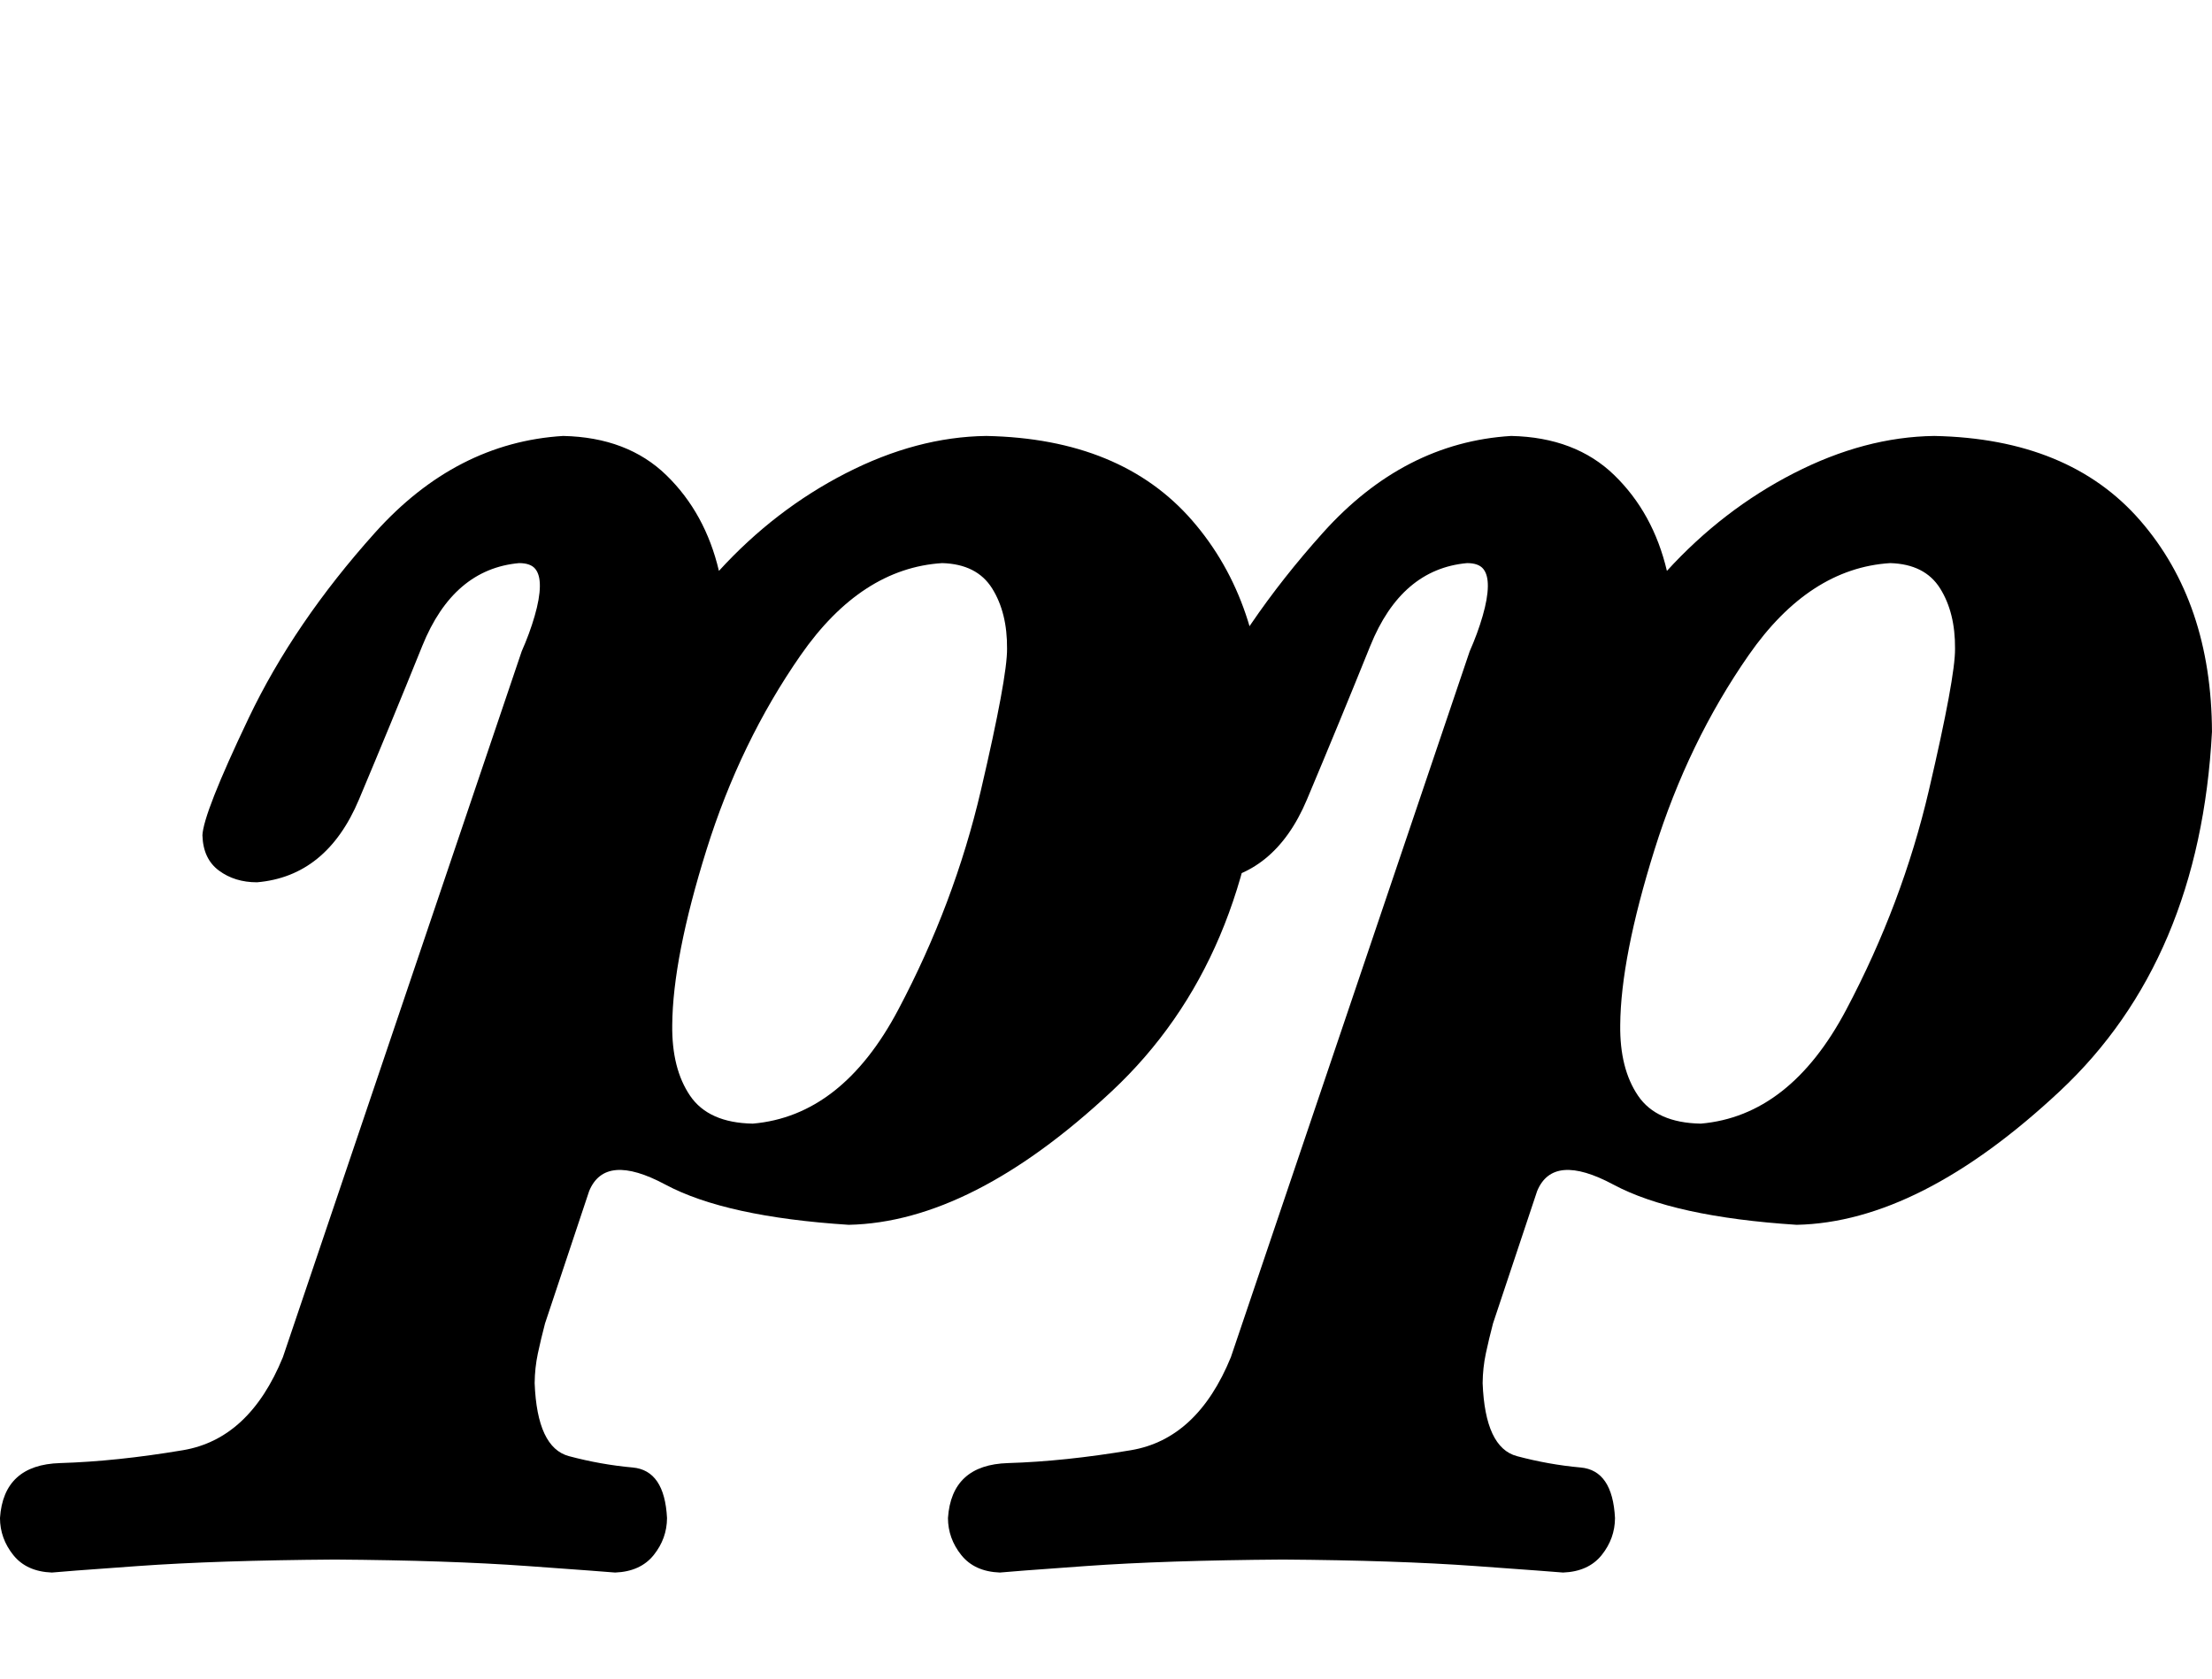 <?xml version="1.0" encoding="UTF-8" standalone="no"?>
<!-- Created with Inkscape (http://www.inkscape.org/) -->

<svg version="1.0" width="148.51" height="112.746" id="svg2" xmlns="http://www.w3.org/2000/svg" xmlns:svg="http://www.w3.org/2000/svg">
  <defs id="defs4" />
  <g transform="translate(-287.554,-476.66)" id="layer1">
    <path d="m 338.089,552.114 c -1.979,-0.036 -3.38,-0.661 -4.204,-1.873 -0.824,-1.213 -1.223,-2.795 -1.198,-4.749 0.024,-3.016 0.79,-6.936 2.298,-11.759 1.508,-4.823 3.616,-9.182 6.325,-13.076 2.709,-3.894 5.875,-5.955 9.5,-6.183 1.554,0.044 2.672,0.61 3.354,1.699 0.682,1.089 1.016,2.44 1.002,4.052 0.012,1.271 -0.573,4.44 -1.756,9.507 -1.182,5.066 -3.032,9.978 -5.55,14.735 -2.518,4.757 -5.775,7.306 -9.771,7.648 z M 301.146,532.771 c 0.033,1.046 0.403,1.83 1.111,2.353 0.708,0.523 1.557,0.784 2.549,0.784 3.118,-0.265 5.401,-2.117 6.848,-5.557 1.447,-3.44 2.865,-6.88 4.253,-10.32 1.389,-3.44 3.555,-5.292 6.499,-5.557 0.515,4e-5 0.879,0.131 1.089,0.392 0.211,0.261 0.312,0.654 0.305,1.176 -0.007,0.541 -0.123,1.202 -0.349,1.982 -0.225,0.781 -0.516,1.572 -0.871,2.374 l -16.032,47.398 c -1.496,3.664 -3.732,5.746 -6.706,6.248 -2.974,0.501 -5.726,0.79 -8.255,0.865 -2.529,0.075 -3.873,1.306 -4.034,3.692 0.004,0.915 0.301,1.743 0.893,2.483 0.592,0.741 1.456,1.133 2.592,1.176 0.301,-0.036 2.225,-0.182 5.772,-0.436 3.547,-0.254 7.954,-0.399 13.222,-0.436 5.097,0.036 9.41,0.181 12.939,0.436 3.529,0.254 5.489,0.399 5.881,0.436 1.136,-0.044 2,-0.436 2.592,-1.176 0.592,-0.741 0.889,-1.568 0.893,-2.483 -0.11,-2.135 -0.878,-3.267 -2.304,-3.395 -1.426,-0.128 -2.853,-0.382 -4.279,-0.762 -1.426,-0.38 -2.194,-2.015 -2.304,-4.905 0.007,-0.69 0.08,-1.358 0.218,-2.004 0.138,-0.646 0.298,-1.314 0.479,-2.004 l 2.962,-8.887 c 0.715,-1.735 2.421,-1.881 5.119,-0.436 2.697,1.445 6.8,2.345 12.307,2.701 5.507,-0.116 11.396,-3.108 17.666,-8.974 6.27,-5.867 9.675,-13.912 10.216,-24.135 -0.025,-5.783 -1.63,-10.51 -4.814,-14.18 -3.184,-3.67 -7.795,-5.565 -13.832,-5.685 -3.111,0.04 -6.255,0.875 -9.432,2.505 -3.177,1.63 -6.016,3.816 -8.517,6.557 -0.61,-2.588 -1.786,-4.73 -3.529,-6.426 -1.743,-1.695 -4.052,-2.574 -6.927,-2.636 -4.798,0.293 -9.008,2.457 -12.631,6.493 -3.623,4.036 -6.452,8.188 -8.487,12.456 -2.035,4.268 -3.07,6.897 -3.104,7.887 z m 100.589,19.343 c -1.979,-0.036 -3.38,-0.661 -4.204,-1.873 -0.824,-1.213 -1.223,-2.795 -1.198,-4.749 0.024,-3.016 0.79,-6.936 2.298,-11.759 1.508,-4.823 3.616,-9.182 6.325,-13.076 2.709,-3.894 5.875,-5.955 9.5,-6.183 1.554,0.044 2.672,0.61 3.354,1.699 0.682,1.089 1.016,2.44 1.002,4.052 0.012,1.271 -0.573,4.44 -1.756,9.507 -1.182,5.066 -3.032,9.978 -5.55,14.735 -2.518,4.757 -5.775,7.306 -9.771,7.648 z m -36.943,-19.343 c 0.033,1.046 0.403,1.83 1.111,2.353 0.708,0.523 1.557,0.784 2.549,0.784 3.118,-0.265 5.401,-2.117 6.848,-5.557 1.447,-3.44 2.865,-6.88 4.253,-10.32 1.389,-3.44 3.555,-5.292 6.499,-5.557 0.515,4e-5 0.879,0.131 1.089,0.392 0.211,0.261 0.312,0.654 0.305,1.176 -0.007,0.541 -0.123,1.202 -0.349,1.982 -0.225,0.781 -0.516,1.572 -0.871,2.374 l -16.032,47.398 c -1.496,3.664 -3.732,5.746 -6.706,6.248 -2.974,0.501 -5.726,0.79 -8.255,0.865 -2.529,0.075 -3.873,1.306 -4.034,3.692 0.004,0.915 0.301,1.743 0.893,2.483 0.592,0.741 1.456,1.133 2.592,1.176 0.301,-0.036 2.225,-0.182 5.772,-0.436 3.547,-0.254 7.954,-0.399 13.222,-0.436 5.097,0.036 9.41,0.181 12.939,0.436 3.529,0.254 5.489,0.399 5.881,0.436 1.136,-0.044 2,-0.436 2.592,-1.176 0.592,-0.741 0.889,-1.568 0.893,-2.483 -0.11,-2.135 -0.878,-3.267 -2.304,-3.395 -1.426,-0.128 -2.853,-0.382 -4.279,-0.762 -1.426,-0.38 -2.194,-2.015 -2.304,-4.905 0.007,-0.69 0.08,-1.358 0.218,-2.004 0.138,-0.646 0.298,-1.314 0.479,-2.004 l 2.962,-8.887 c 0.715,-1.735 2.421,-1.881 5.119,-0.436 2.697,1.445 6.8,2.345 12.307,2.701 5.507,-0.116 11.396,-3.108 17.666,-8.974 6.27,-5.867 9.675,-13.912 10.216,-24.135 -0.025,-5.783 -1.63,-10.51 -4.814,-14.18 -3.184,-3.67 -7.795,-5.565 -13.832,-5.685 -3.111,0.04 -6.255,0.875 -9.432,2.505 -3.177,1.63 -6.016,3.816 -8.517,6.557 -0.61,-2.588 -1.786,-4.73 -3.529,-6.426 -1.743,-1.695 -4.052,-2.574 -6.927,-2.636 -4.798,0.293 -9.008,2.457 -12.631,6.493 -3.623,4.036 -6.452,8.188 -8.487,12.456 -2.035,4.268 -3.07,6.897 -3.104,7.887 z" id="text2502" style="font-style:normal;font-variant:normal;font-weight:normal;font-stretch:normal;font-size:174.261px;font-family:Emmentaler;-inkscape-font-specification:Emmentaler;text-align:center;text-anchor:middle;fill:#000000;fill-opacity:1;stroke:none;stroke-width:1px;stroke-linecap:butt;stroke-linejoin:miter;stroke-opacity:1" />
  </g>
</svg>
